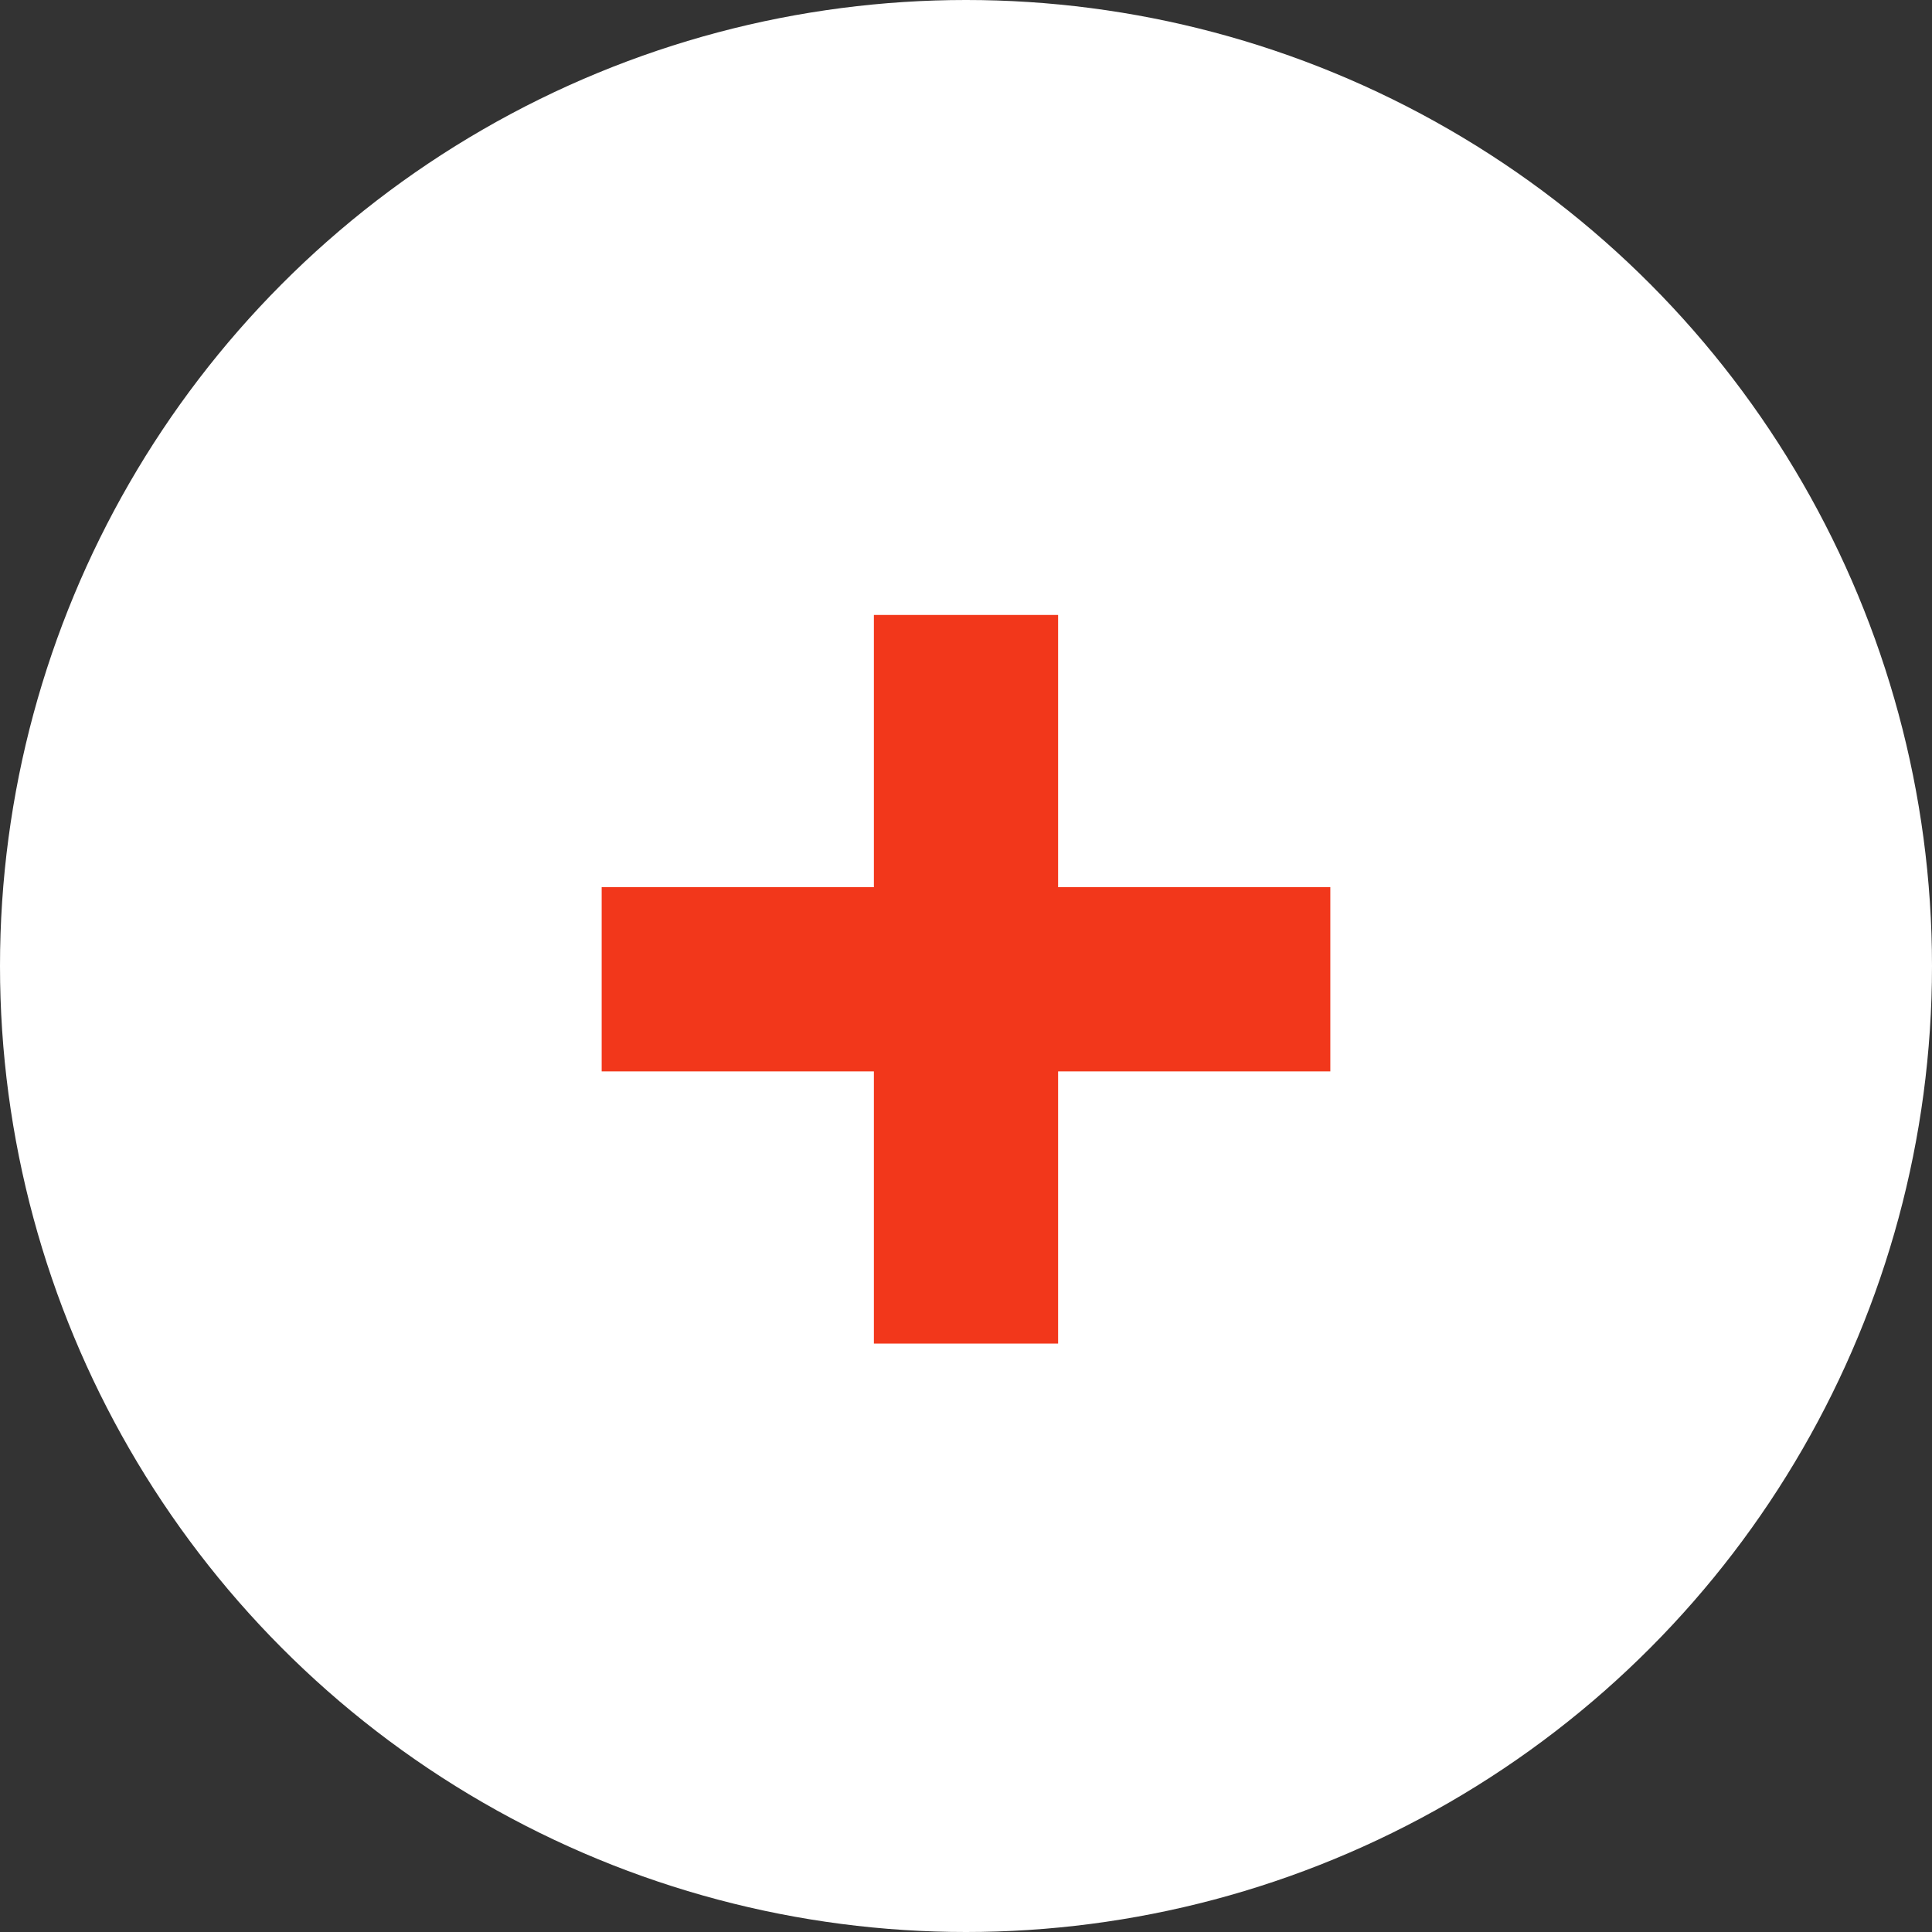 <svg width="40" height="40" viewBox="0 0 40 40" fill="none" xmlns="http://www.w3.org/2000/svg">
<rect x="0" y="0" width="40" height="40" fill="#333333" stroke="none"/>
<circle cx="20" cy="20" r="20" fill="white"/>
<path d="M18.093 27.817V12.732H21.907V27.817H18.093ZM12.457 22.182V18.368H27.543V22.182H12.457Z" fill="#F2371B"/>
</svg>
